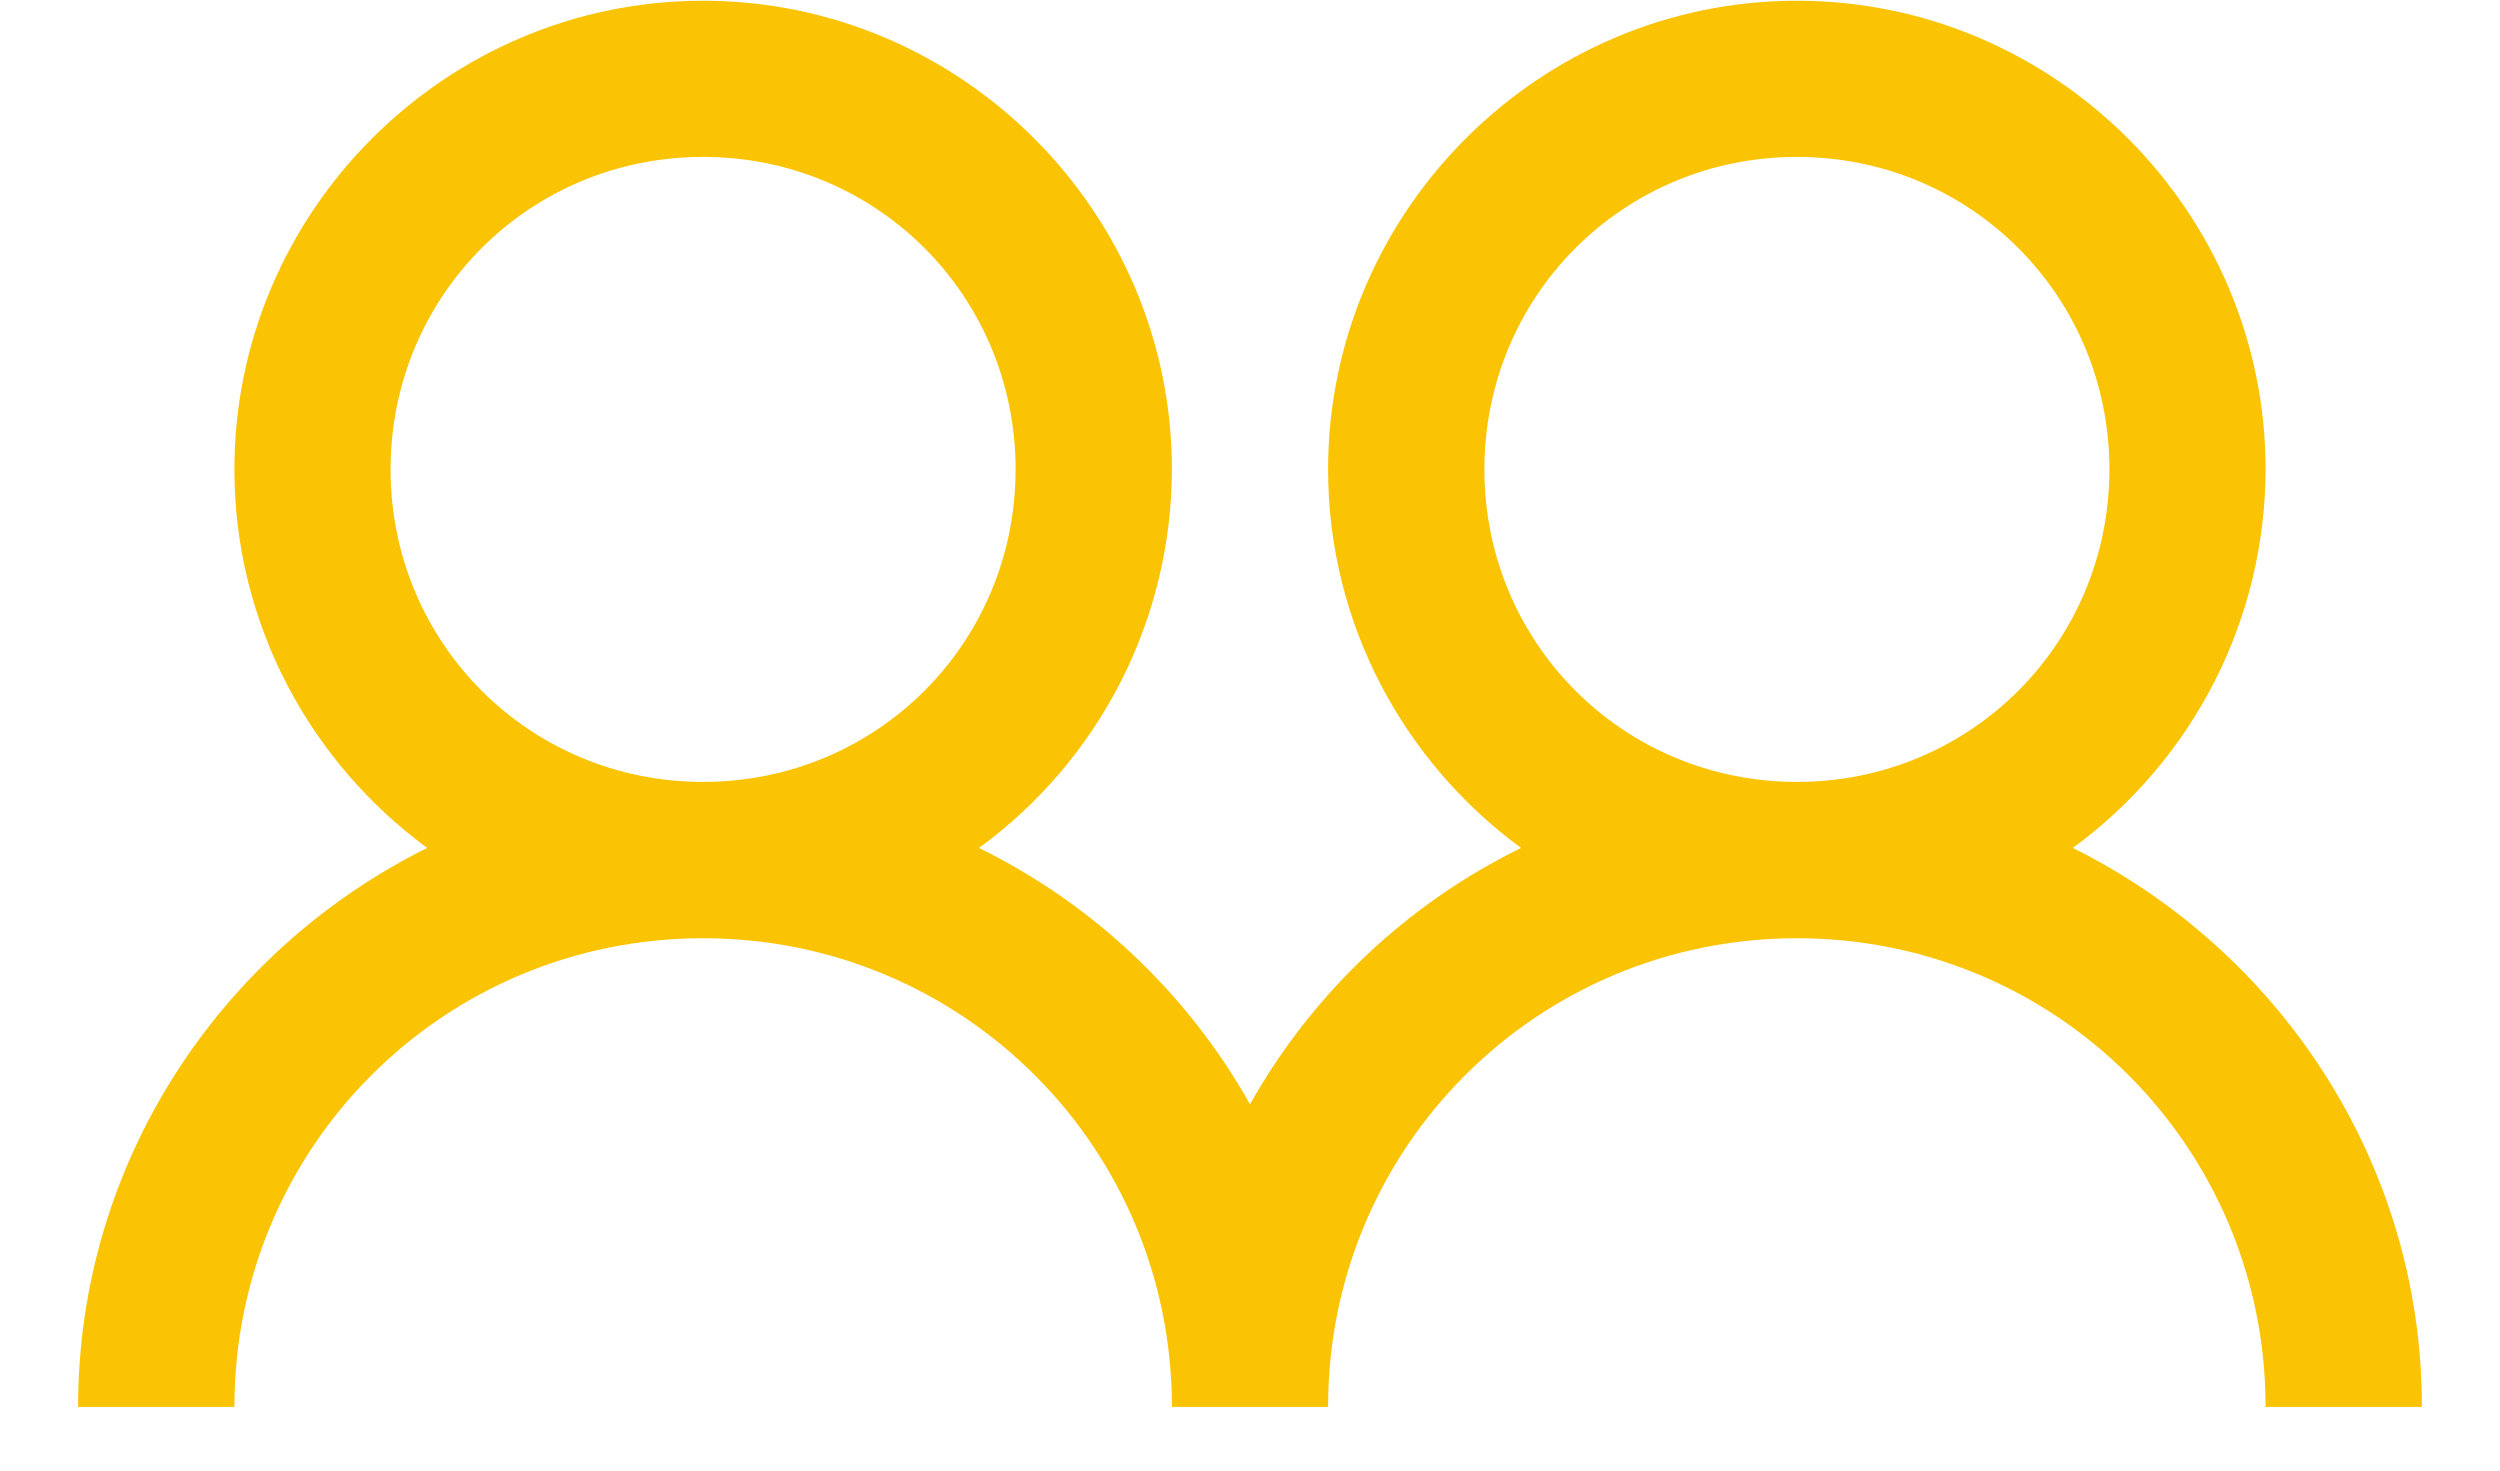 <svg width="17" height="10" viewBox="0 0 17 10" fill="none" xmlns="http://www.w3.org/2000/svg">
<path d="M4.781 0.005C3.028 0.005 1.594 1.439 1.594 3.192C1.594 4.246 2.113 5.185 2.905 5.766C1.504 6.461 0.531 7.901 0.531 9.567H1.594C1.594 7.802 3.015 6.38 4.781 6.38C6.547 6.38 7.969 7.802 7.969 9.567H9.031C9.031 7.802 10.453 6.38 12.219 6.38C13.985 6.38 15.406 7.802 15.406 9.567H16.469C16.469 7.901 15.495 6.461 14.095 5.766C14.5 5.47 14.83 5.083 15.058 4.636C15.286 4.189 15.405 3.694 15.406 3.192C15.406 1.439 13.972 0.005 12.219 0.005C10.466 0.005 9.031 1.439 9.031 3.192C9.031 4.246 9.55 5.185 10.343 5.766C9.567 6.147 8.924 6.755 8.5 7.509C8.076 6.755 7.433 6.147 6.657 5.766C7.063 5.47 7.393 5.083 7.621 4.636C7.849 4.189 7.968 3.694 7.969 3.192C7.969 1.439 6.534 0.005 4.781 0.005ZM4.781 1.067C5.962 1.067 6.906 2.011 6.906 3.192C6.906 4.373 5.962 5.317 4.781 5.317C3.6 5.317 2.656 4.373 2.656 3.192C2.656 2.011 3.6 1.067 4.781 1.067ZM12.219 1.067C13.4 1.067 14.344 2.011 14.344 3.192C14.344 4.373 13.4 5.317 12.219 5.317C11.038 5.317 10.094 4.373 10.094 3.192C10.094 2.011 11.038 1.067 12.219 1.067Z" fill="#FAC404"/>
</svg>
